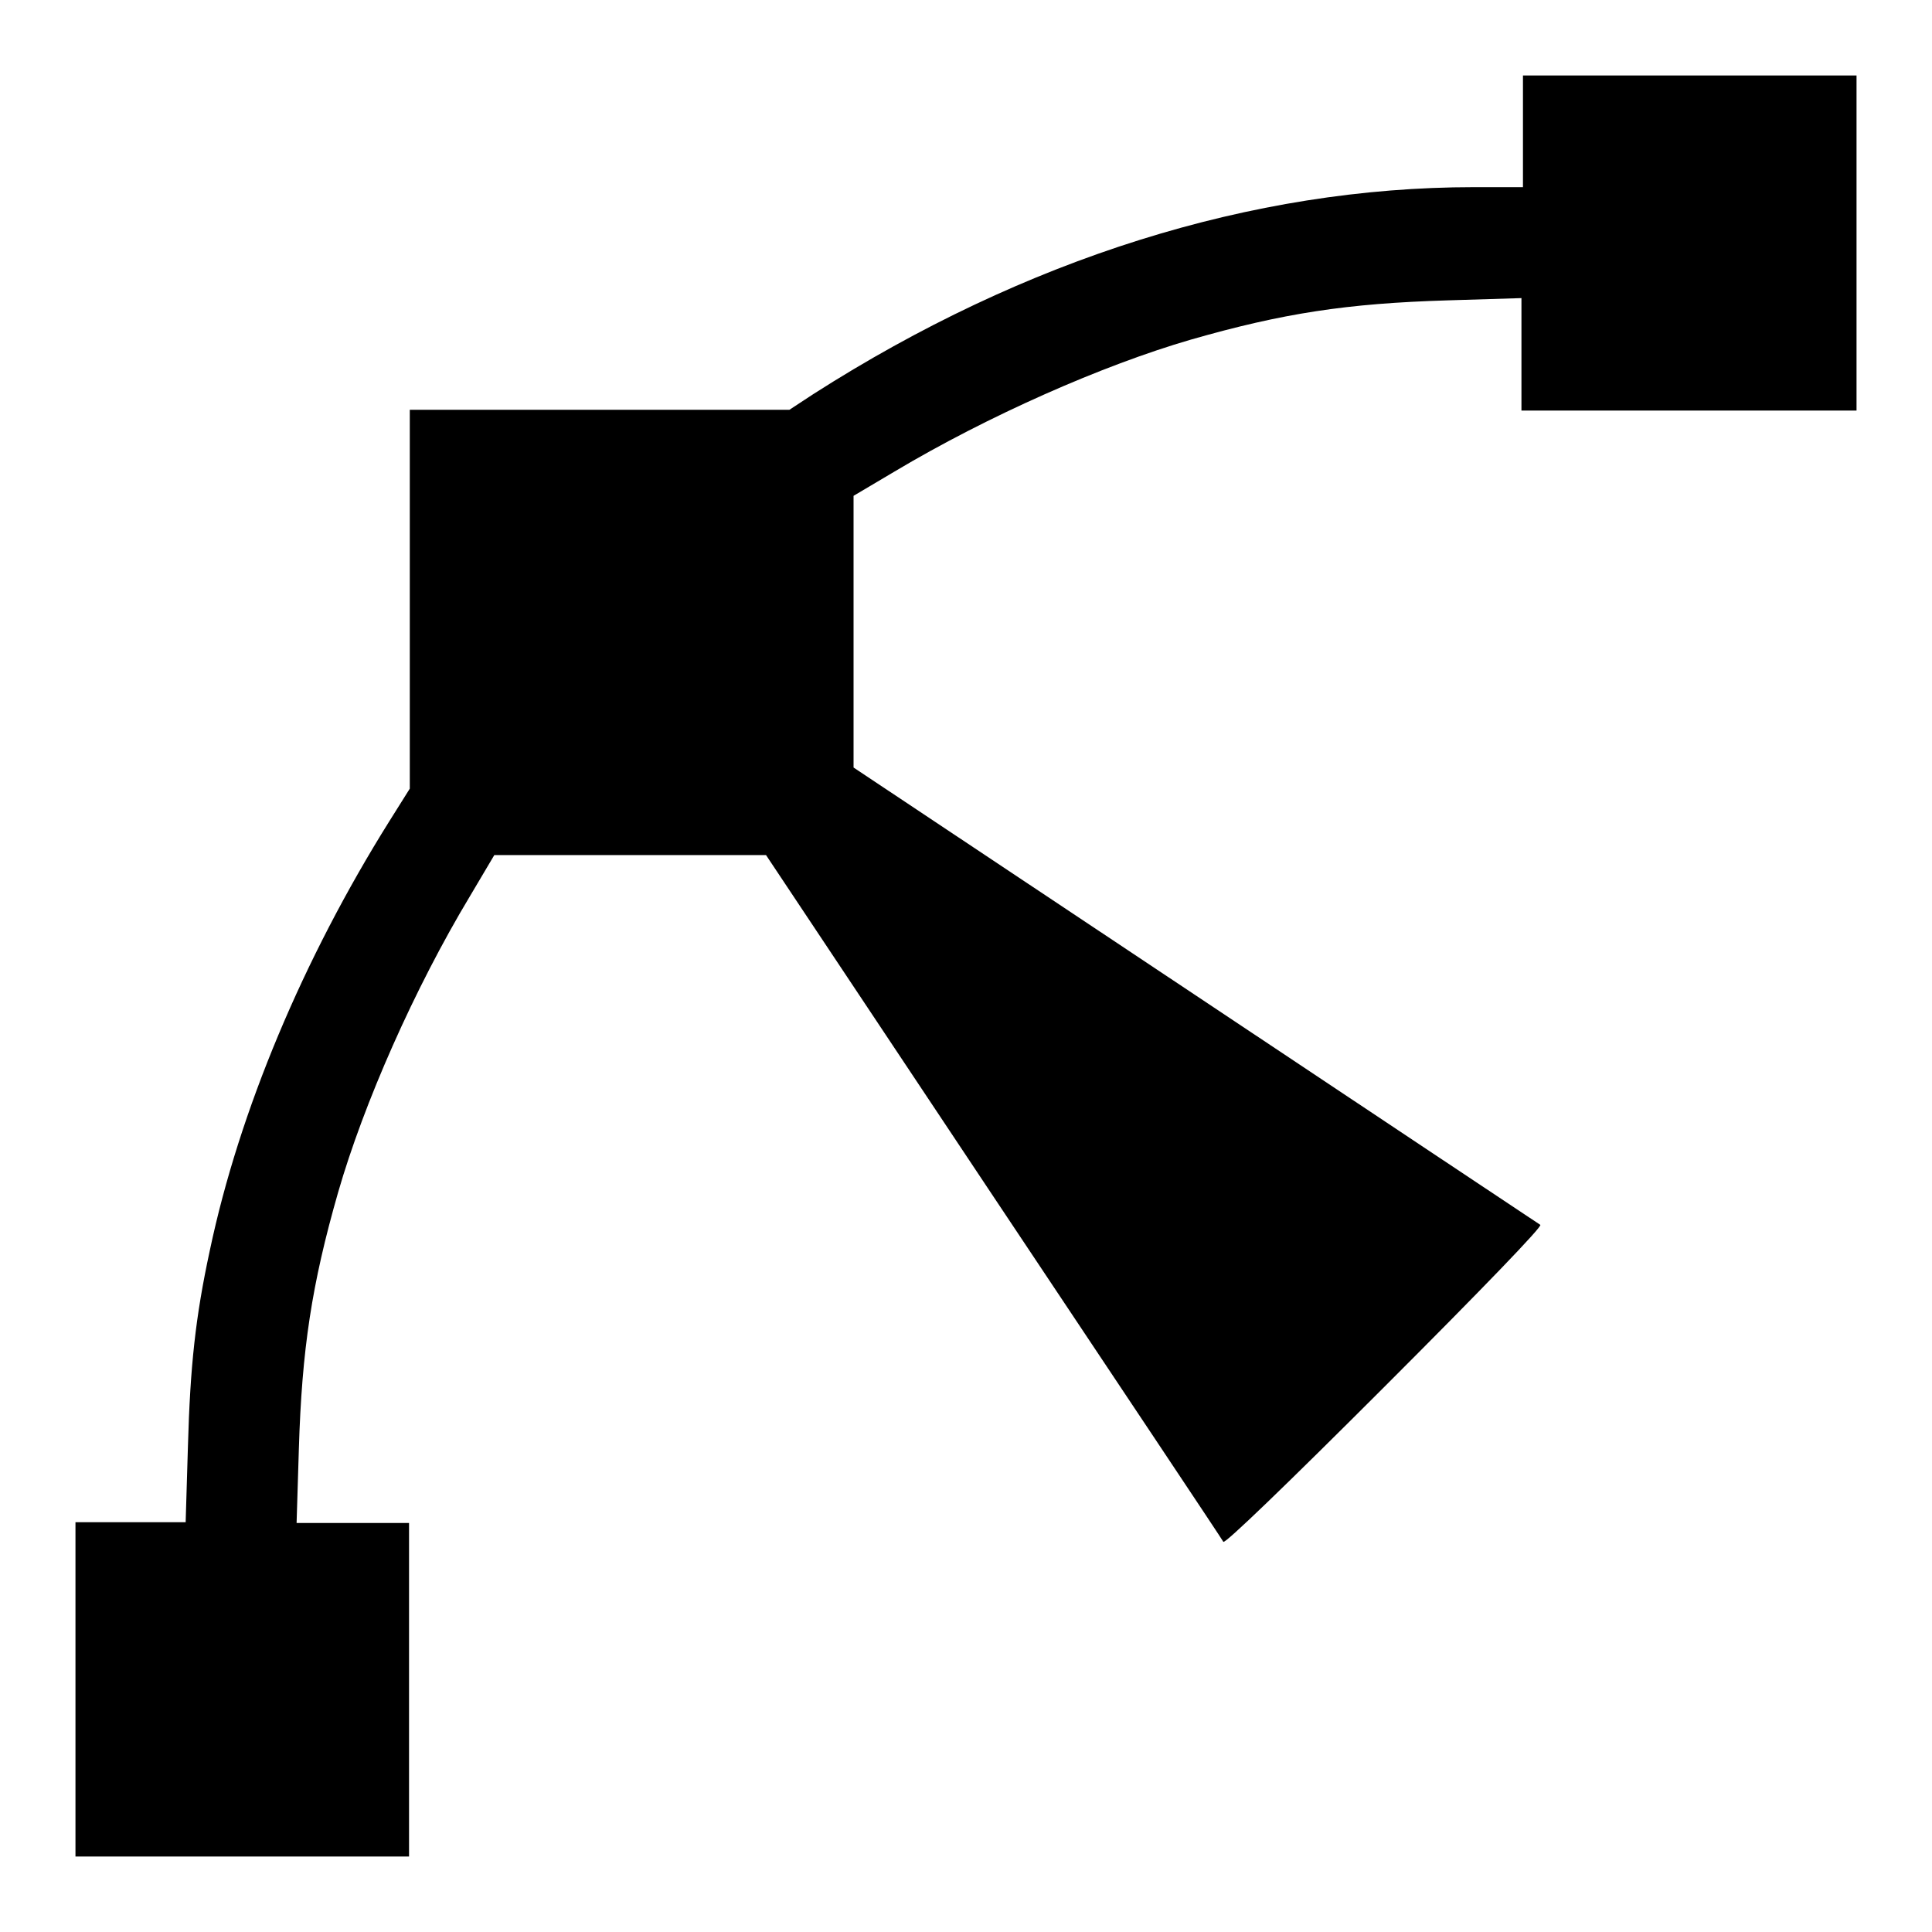 <?xml version="1.0" encoding="utf-8"?>
<!-- Svg Vector Icons : http://www.onlinewebfonts.com/icon -->
<!DOCTYPE svg PUBLIC "-//W3C//DTD SVG 1.1//EN" "http://www.w3.org/Graphics/SVG/1.1/DTD/svg11.dtd">
<svg version="1.1" xmlns="http://www.w3.org/2000/svg" xmlns:xlink="http://www.w3.org/1999/xlink" x="0px" y="0px" viewBox="0 0 256 256" enable-background="new 0 0 256 256" xml:space="preserve">
<g><g><g><path fill="#000000" d="M201.8,17.4v7.4h-6.5c-29.4,0-59.5,9.5-87.5,27.4l-3.2,2.1H79.4H54.3v25.1v25.1l-2.7,4.3c-11.4,18.2-19.9,38.4-23.8,56.9c-1.9,8.8-2.6,15.3-2.9,26l-0.3,10h-7.3H10v22.1V246h22.1h22.1v-22.1v-22.1h-7.5h-7.4l0.3-9.8c0.4-13.2,1.7-21.8,5.2-34c3.4-11.8,10.1-27,17.5-39.3l3.2-5.4h18h18l30.1,45.2c16.6,24.9,30.3,45.4,30.5,45.8c0.2,0.3,8.3-7.5,21.4-20.6c13.1-13.1,20.9-21.2,20.6-21.4c-0.3-0.2-20.9-13.9-45.8-30.5l-45.2-30.1v-18v-18l5.4-3.2c12.4-7.4,27.6-14.1,39.3-17.5c12.2-3.5,20.7-4.8,34-5.2l9.8-0.3v7.4v7.5h22.1H246V32.1V10h-22.1h-22.1L201.8,17.4L201.8,17.4z"/></g></g></g>
</svg>